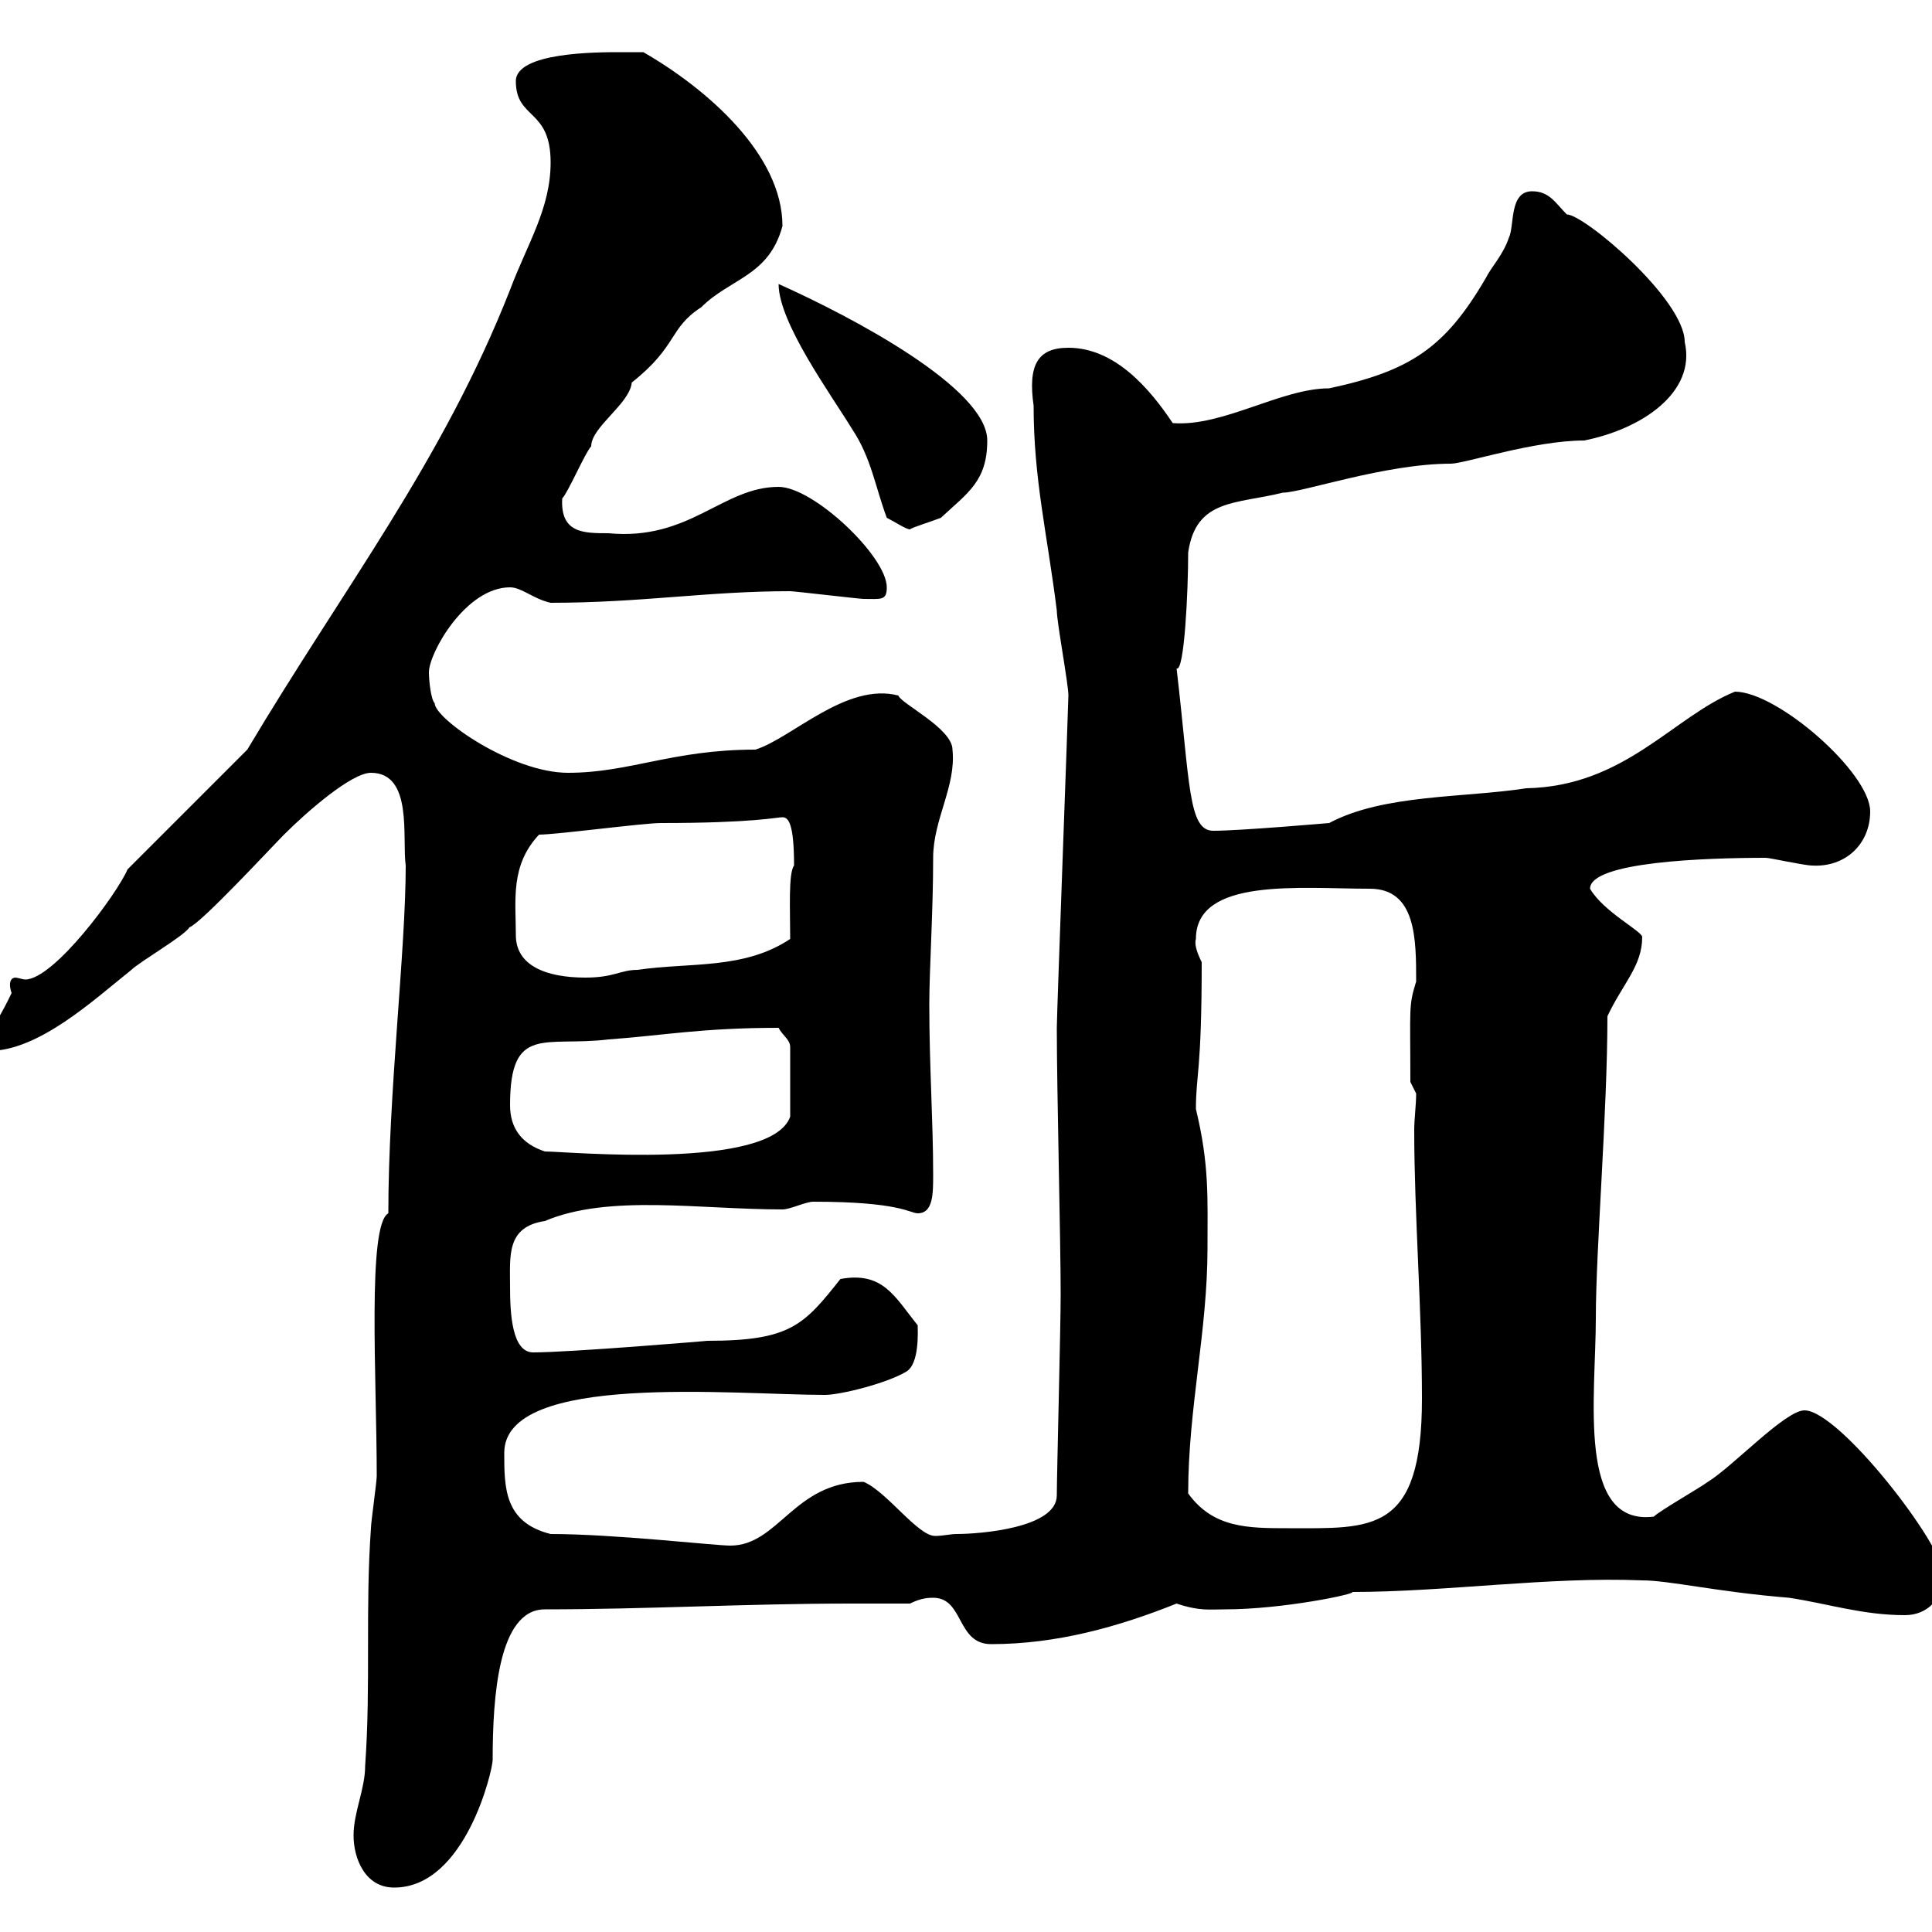 <svg xmlns="http://www.w3.org/2000/svg" xmlns:xlink="http://www.w3.org/1999/xlink" width="300" height="300"><path d="M54.90 285C54.90 288.60 56.70 293.10 61.20 293.10C72.30 293.10 76.50 274.80 76.50 273.30C76.50 263.40 77.40 249.90 84.60 249.90C100.20 249.90 116.10 249 132 249C135.30 249 138 249 141.30 249C143.10 248.10 144.30 248.10 144.90 248.10C149.70 248.10 148.50 255.30 153.90 255.30C164.10 255.30 173.70 252.60 182.70 249C186.30 250.20 187.80 249.90 190.20 249.90C199.20 249.90 210.60 247.50 210 247.20C224.40 247.20 240.60 244.80 255 245.40C259.20 245.40 266.70 247.20 277.80 248.10C283.80 249 289.20 250.80 295.80 250.80C299.40 250.80 301.80 248.10 301.80 244.50C301.80 240 285.60 219 280.20 219C277.20 219 269.10 227.70 265.20 230.10C264 231 257.70 234.60 256.80 235.50C244.80 237 247.80 216.90 247.80 204.60C247.80 194.10 249.60 172.50 249.60 157.80C252 152.70 255 150 255 145.50C255 144.60 249 141.60 246.90 138C246.90 133.80 264.90 133.20 274.20 133.20C274.80 133.20 280.20 134.40 281.40 134.40C286.50 134.70 290.40 131.10 290.40 126C290.40 120 276 107.40 269.40 107.40C259.80 111.30 252.30 122.10 237 122.40C227.40 123.90 214.80 123.30 206.40 127.80C206.40 127.80 192.60 129 188.40 129C184.50 129 184.80 121.80 182.70 103.80C183.90 104.40 184.50 91.80 184.50 85.80C185.70 77.40 192 78.30 199.20 76.50C202.20 76.50 215.10 72 225.30 72C227.40 72 238.20 68.40 246 68.40C255 66.60 263.40 60.90 261.60 53.10C261.60 46.50 246 33.30 243.30 33.30C241.50 31.50 240.60 29.70 237.90 29.70C234.30 29.70 235.20 35.10 234.30 36.90C233.40 39.60 231.60 41.40 230.70 43.20C224.40 54 219 57.60 206.40 60.30C198.90 60.30 189.90 66.30 182.10 65.70C178.50 60.30 173.10 54 165.90 54C161.10 54 159.60 56.70 160.50 63C160.50 74.40 162.60 82.80 164.10 94.80C164.10 96.60 165.90 106.20 165.90 108C165.90 109.20 164.10 157.50 164.10 159.60C164.10 169.20 164.70 192.60 164.70 201C164.70 206.10 164.10 229.20 164.10 232.20C164.10 237.30 152.10 238.20 148.50 238.20C147.60 238.20 146.40 238.50 145.20 238.50C142.50 238.50 137.70 231.60 134.10 230.10C123.30 230.10 120.90 240 113.40 240C111 240 95.40 238.20 85.50 238.20C78.30 236.40 78.30 231 78.30 225.60C78.30 213 114 216.60 128.10 216.60C130.50 216.60 137.70 214.80 140.70 213C142.80 211.80 142.50 206.70 142.50 205.80C138.90 201.30 137.10 197.40 130.50 198.60C124.80 205.80 122.70 208.20 109.80 208.20C110.10 208.20 88.50 210 82.80 210C79.50 210 79.20 204 79.20 199.80C79.20 195 78.60 190.50 84.60 189.60C94.50 185.40 108.60 187.80 121.50 187.80C122.70 187.80 125.10 186.60 126.30 186.60C139.80 186.60 141.30 188.40 142.50 188.40C144.90 188.40 144.90 185.40 144.90 182.40C144.90 174 144.30 165.60 144.30 156C144.30 150.60 144.90 141.60 144.90 133.20C144.90 127.20 148.50 122.10 147.90 116.40C147.90 113.10 139.80 109.20 139.50 108C131.40 105.90 123 114.60 117.30 116.40C104.40 116.40 97.80 120 88.20 120C79.50 120 67.50 111.60 67.50 109.20C66.90 108.60 66.60 105.60 66.60 104.40C66.60 101.40 72.30 91.20 79.20 91.20C81 91.20 82.80 93 85.50 93.60C99.60 93.60 109.80 91.80 122.70 91.80C123.30 91.80 133.50 93 134.10 93C136.80 93 137.70 93.30 137.70 91.20C137.70 86.40 126.30 75.60 120.90 75.60C112.20 75.60 107.10 84 94.50 82.80C90.60 82.80 87 82.80 87.30 77.40C88.20 76.50 90.90 70.20 91.80 69.30C91.80 66.30 97.80 62.70 98.10 59.40C105.30 53.70 103.80 51 108.90 47.70C113.40 43.20 119.40 42.90 121.50 35.10C121.50 24 109.80 13.80 99.90 8.10C99 8.10 96.30 8.10 96.30 8.10C92.70 8.10 80.10 8.10 80.10 12.60C80.10 18.60 85.50 16.80 85.50 25.20C85.50 32.40 81.90 37.80 79.20 45C68.70 71.70 53.40 91.20 38.40 116.40L19.80 135C18.30 138.60 8.40 152.10 3.90 152.10C3.60 152.10 2.70 151.80 2.40 151.80C1.80 151.80 1.20 152.40 1.80 154.20C-1.50 161.10-1.80 159-1.80 163.20C6 163.20 14.40 155.40 20.40 150.60C21.60 149.40 28.80 145.20 29.40 144C31.20 143.40 42.30 131.40 44.10 129.60C47.70 126 54.60 120 57.60 120C64.20 120 62.40 130.20 63 134.40C63 147.60 60.30 169.80 60.30 188.40C57 190.20 58.50 214.20 58.50 229.20C58.50 230.10 57.60 236.40 57.60 237.30C56.70 249.90 57.60 261.60 56.70 274.20C56.70 277.80 54.90 281.40 54.90 285ZM184.50 231.90C184.50 218.70 187.50 206.70 187.50 193.80C187.50 186 187.80 180.90 185.70 172.20C185.70 166.80 186.60 166.50 186.60 149.40C186 148.20 185.40 146.70 185.70 145.80C185.70 136.20 201.90 138 212.70 138C219.90 138 219.90 145.80 219.90 152.40C218.70 156.30 219 156.30 219 168L219.90 169.80C219.90 171.60 219.60 173.70 219.60 175.50C219.60 188.40 220.80 203.40 220.80 217.20C220.80 238.20 213 237.30 200.10 237.30C193.80 237.30 188.40 237.30 184.50 231.90ZM79.20 171.60C79.20 159 84.60 162.60 94.50 161.40C102.90 160.80 108.90 159.60 120.90 159.60C121.50 160.80 122.70 161.40 122.70 162.60L122.70 173.40C119.70 181.80 88.20 178.80 84.60 178.80C81 177.60 79.20 175.20 79.20 171.60ZM80.10 145.20C80.10 139.80 79.20 134.40 83.70 129.60C86.40 129.60 99.90 127.80 102.60 127.80C117 127.80 120.60 126.90 121.50 126.90C122.40 126.90 123.30 127.80 123.30 134.40C122.40 135.60 122.70 141.30 122.70 145.80C115.50 150.60 107.10 149.40 99 150.60C96.30 150.60 95.40 151.80 90.90 151.80C84.90 151.80 80.10 150 80.10 145.20ZM137.70 80.40C138.90 81 140.70 82.20 141.30 82.20C141.60 81.90 144.60 81 146.10 80.40C150.30 76.50 153.30 74.70 153.30 68.40C153.30 60.30 132.30 49.20 120.90 44.10C120.90 50.10 129 61.20 132.30 66.60C135.30 71.10 135.90 75.60 137.70 80.40Z"/></svg>